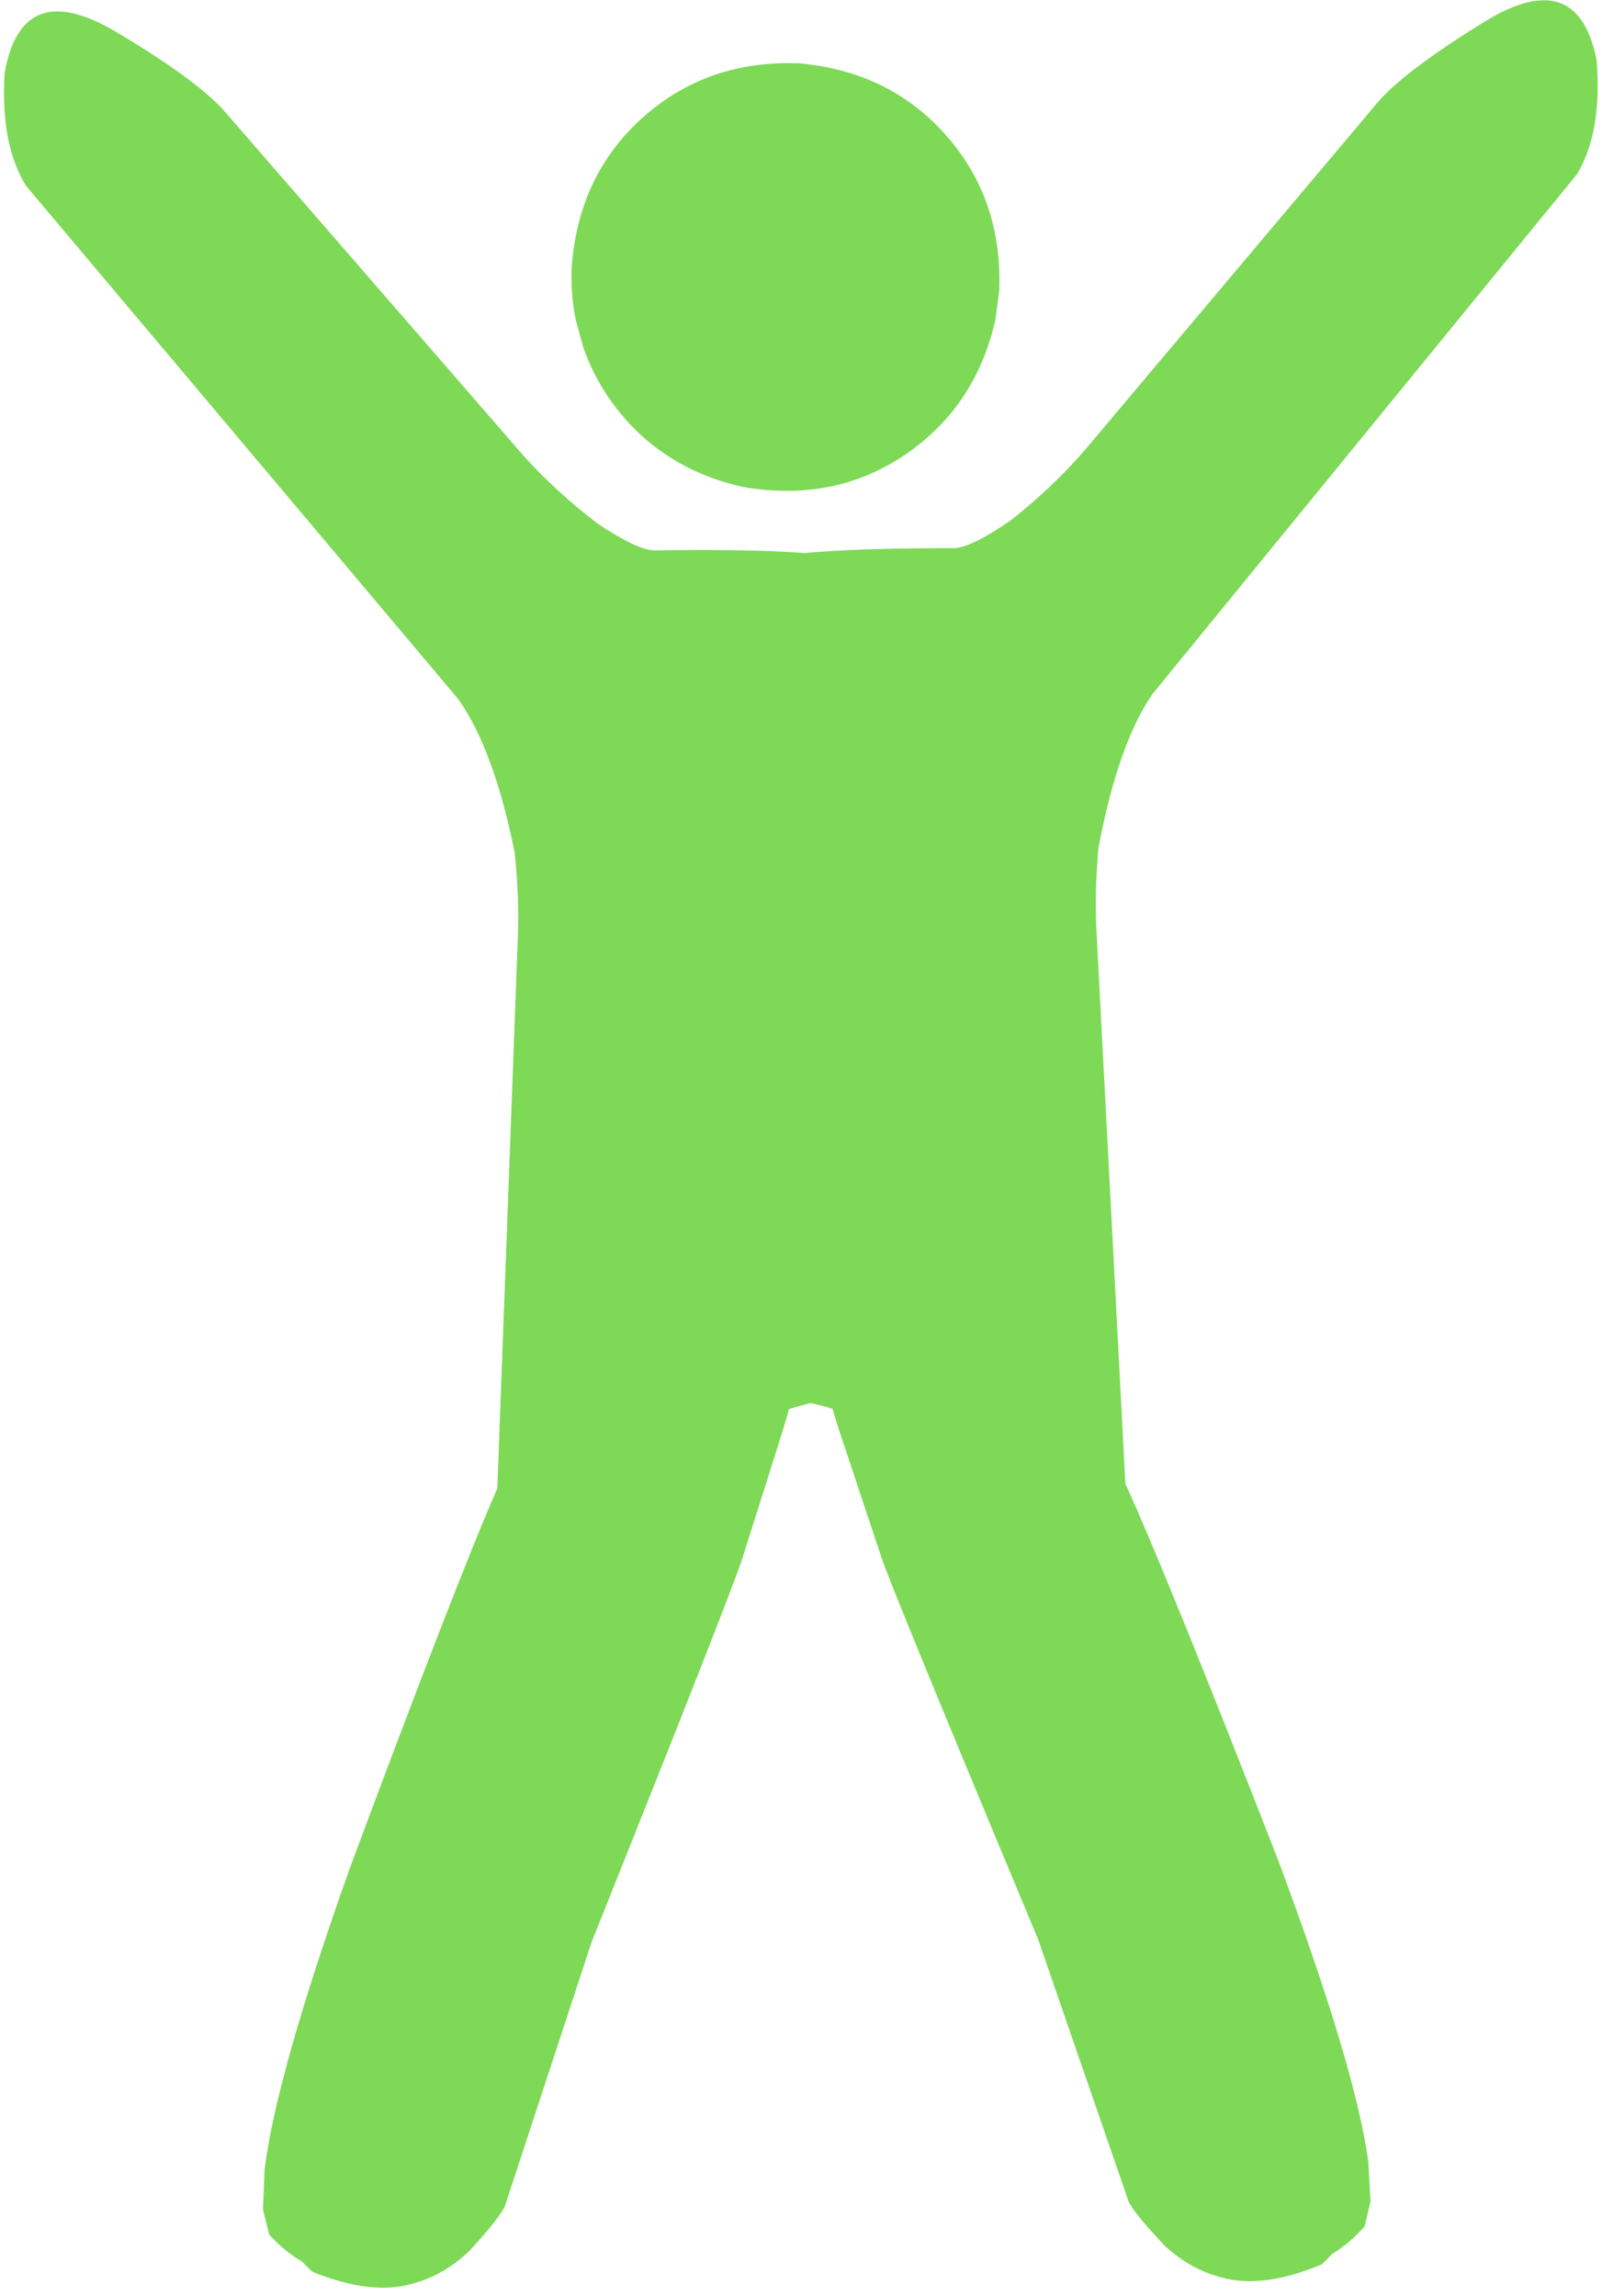 <?xml version="1.0" encoding="UTF-8" standalone="no"?><svg xmlns="http://www.w3.org/2000/svg" xmlns:xlink="http://www.w3.org/1999/xlink" fill="#7ed957" height="379.1" preserveAspectRatio="xMidYMid meet" version="1" viewBox="229.6 449.3 264.6 379.1" width="264.6" zoomAndPan="magnify"><g><g id="change1_3"><path d="M394.64,497.296L394.012,502.065Q390.8,516.39,379.134,524.358Q367.392,532.314,352.334,529.709Q338.008,526.496,330.04,514.831Q327.489,511.062,325.959,506.711L324.724,502.26Q323.764,497.685,324.062,492.798Q325.396,477.827,335.988,468.504Q346.58,459.181,361.6,459.758Q376.571,461.093,385.894,471.685Q395.217,482.277,394.64,497.296"/></g><g id="change1_2"><path d="M484.526,449.343L483.357,449.421Q479.75,449.863,474.932,452.802Q462.009,460.744,457.335,465.98L408.585,523.85Q403.347,529.865,396.473,535.28Q389.974,539.736,387.19,539.812Q360.609,539.799,354.365,542.053L356.234,679.801Q373.901,681.688,379.77,690.305L381.053,692.564L417.947,793.074Q419.172,796.022,420.459,798.783Q434.093,826.727,442.165,823.978Q449.562,823.106,454.994,816.92L455.968,812.765L455.601,806.241Q453.526,790.828,440.72,756.474Q422.365,709.388,415.476,694.288L410.739,603.686Q410.34,597.061,411.033,589.322Q414.218,572.267,419.935,563.92L490.082,478.048Q494.253,471.069,493.32,459.291Q491.358,449.292,484.526,449.343"/></g><g id="change1_4"><path d="M239.018,451.186L240.188,451.247Q243.802,451.634,248.663,454.501Q261.703,462.247,266.456,467.413L316.069,524.545Q321.397,530.48,328.352,535.791Q334.917,540.149,337.702,540.183Q364.279,539.772,370.556,541.931L370.756,679.692Q353.119,681.843,347.38,690.548L346.131,692.826L310.751,793.878Q309.57,796.845,308.324,799.624Q295.112,827.77,287,825.143Q279.591,824.382,274.066,818.278L273.03,814.138L273.299,807.61Q275.142,792.167,287.431,757.624Q305.076,710.268,311.739,695.067L315.114,604.404Q315.414,597.773,314.605,590.046Q311.164,573.041,305.323,564.78L233.894,479.971Q229.619,473.056,230.375,461.265Q232.186,451.238,239.018,451.186"/></g><g id="change1_5"><path d="M396.269,649.674L364.254,671.028Q366.426,680.089,368.352,685.944L375.099,706.206Q376.321,710.284,401.031,769.435L415.98,812.739Q416.796,814.628,421.969,820.112Q426.234,824.036,431.23,825.317Q438.104,827.323,447.917,823.189Q457.33,814.644,453.342,799.449L435.479,746.41L396.269,649.674"/></g><g id="change1_1"><path d="M330.274,650.17L362.605,671.04Q360.57,680.132,358.732,686.016L352.289,706.377Q351.129,710.473,327.31,769.988L313.013,813.511Q312.226,815.413,307.136,820.974Q302.929,824.961,297.954,826.317Q291.111,828.426,281.237,824.44Q271.696,816.037,275.456,800.784L292.52,747.483L330.274,650.17"/></g></g></svg>
